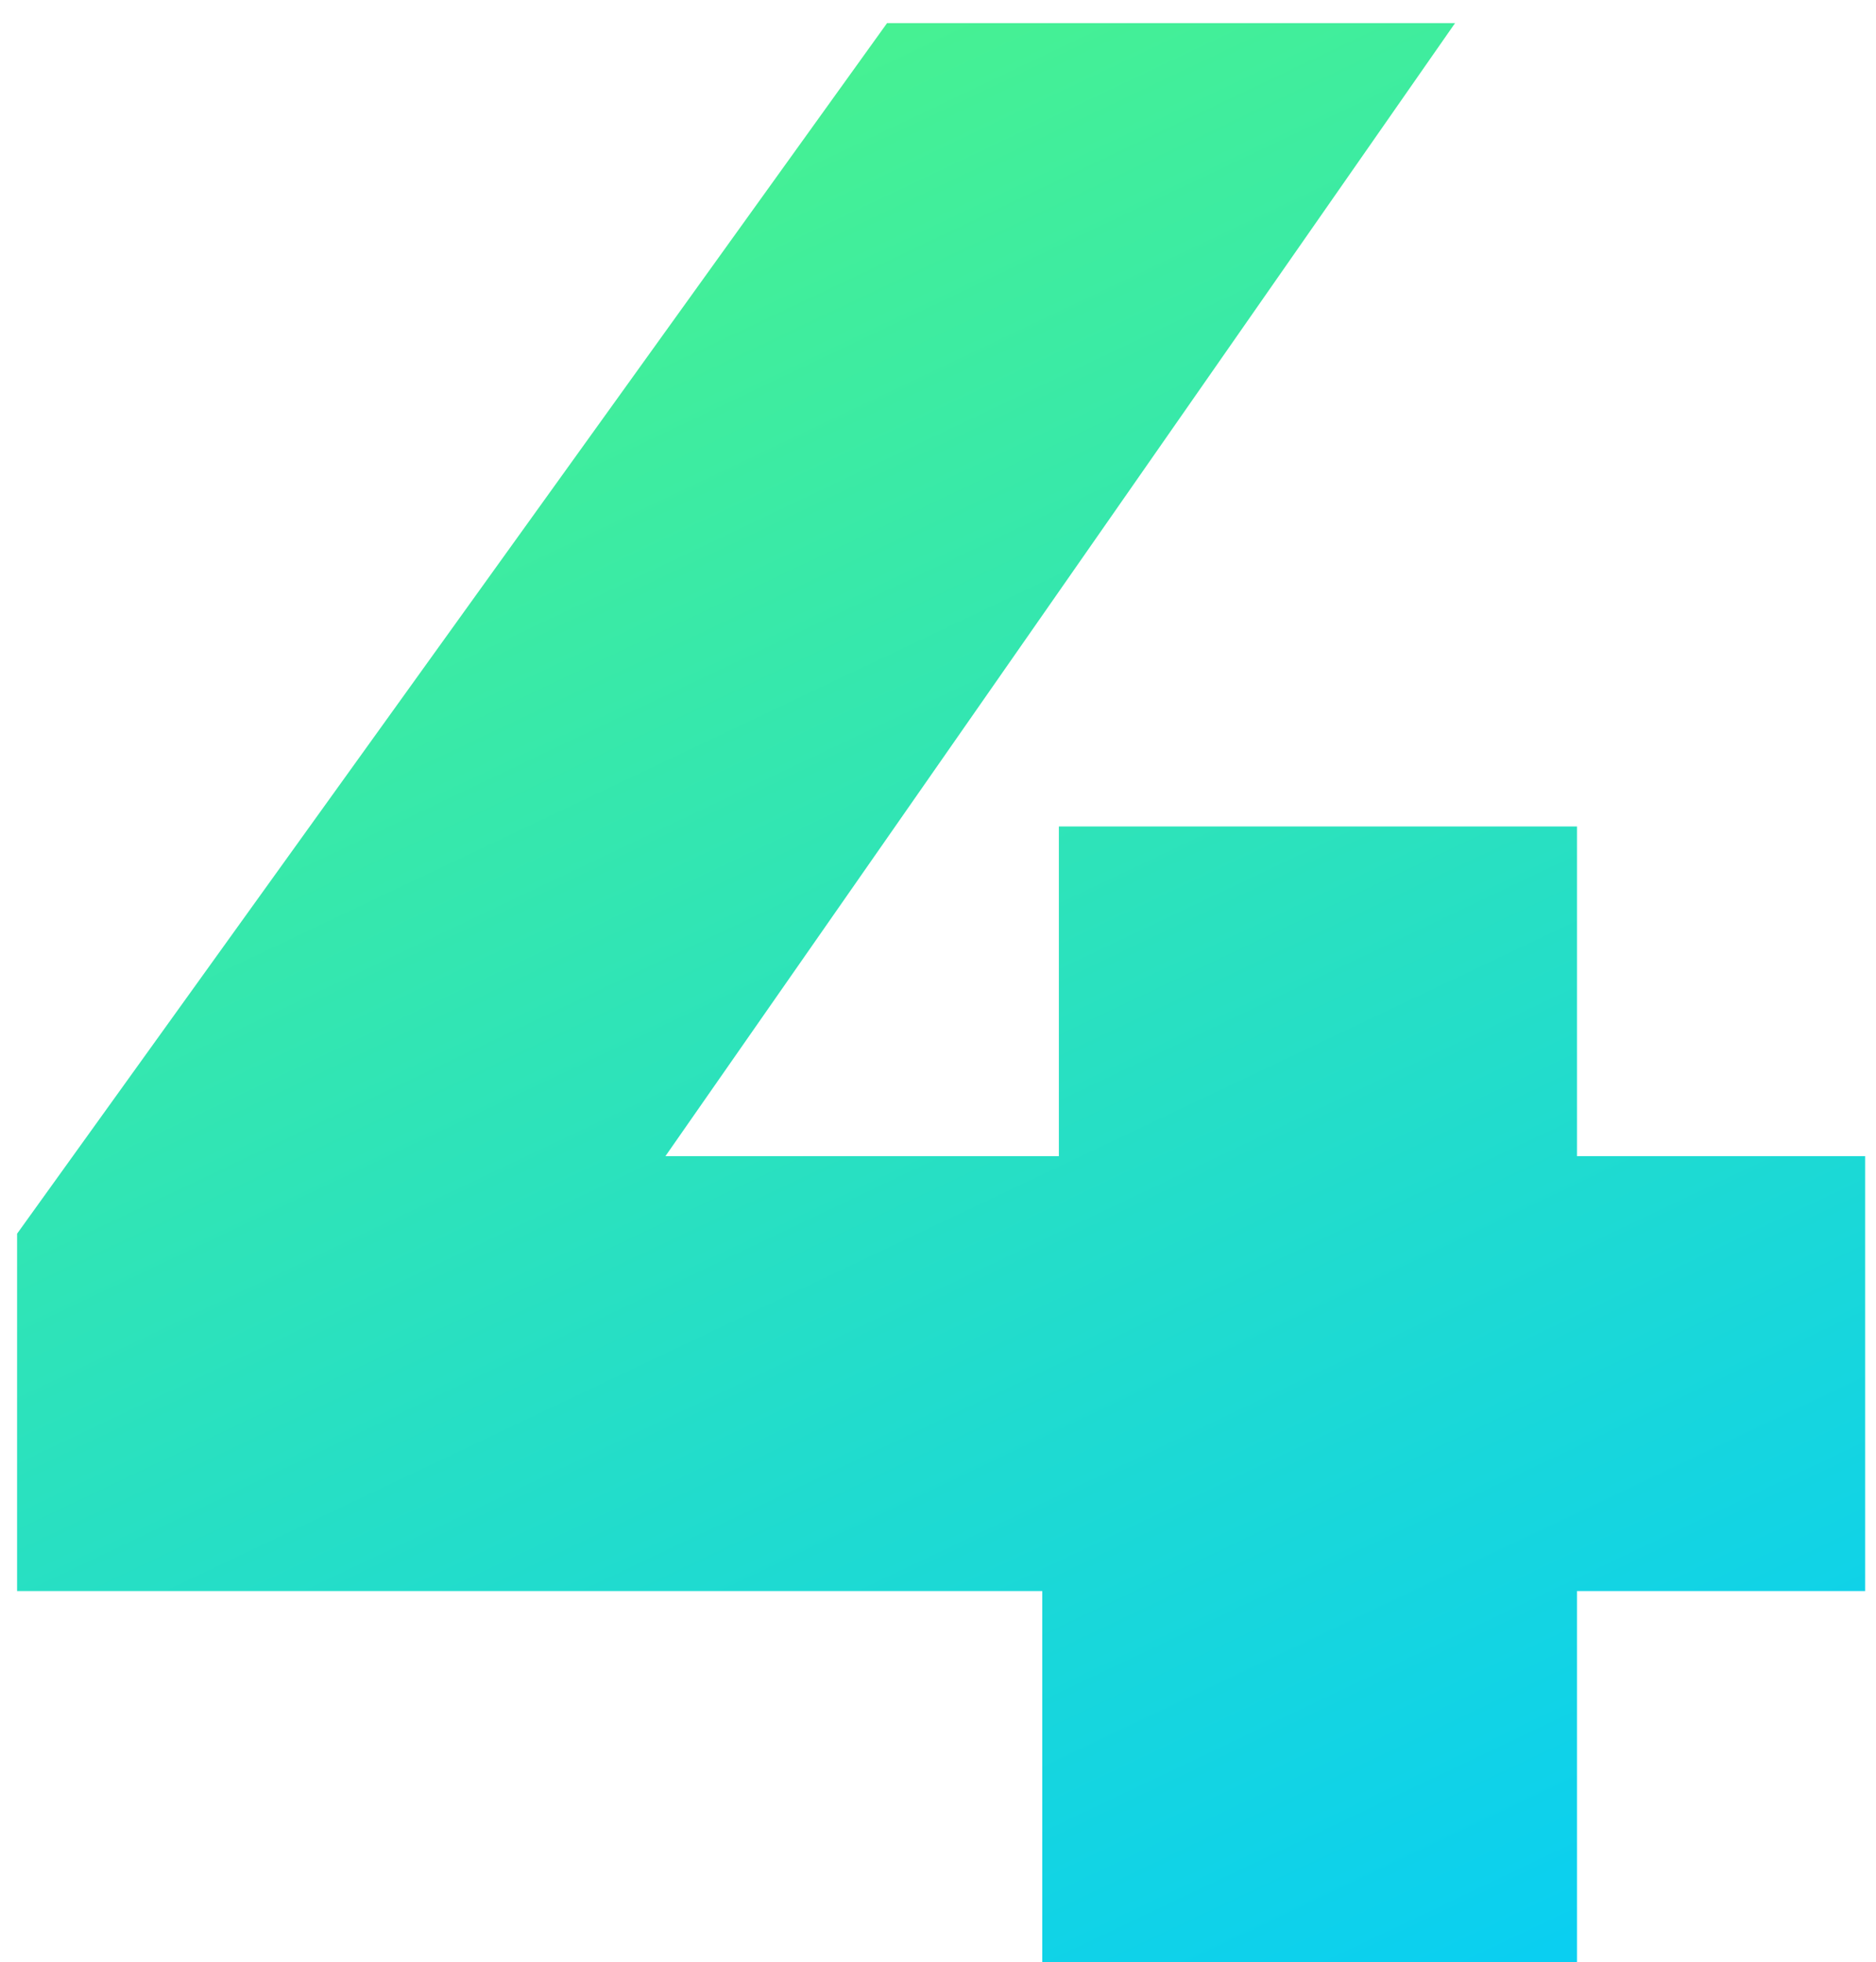 <?xml version="1.0" encoding="UTF-8"?> <svg xmlns="http://www.w3.org/2000/svg" width="65" height="68" viewBox="0 0 65 68" fill="none"> <path d="M64.624 40.064H54.64V28.64H36.688V40.064H23.056L50.416 0.8H30.736L0.592 42.752V55.136H36.112V68H54.64V55.136H64.624V40.064Z" fill="url(#paint0_linear)"></path> <defs> <linearGradient id="paint0_linear" x1="9.5" y1="-2.515" x2="44.829" y2="71.886" gradientUnits="userSpaceOnUse"> <stop stop-color="#51F782"></stop> <stop offset="1" stop-color="#0ACFF1"></stop> </linearGradient> </defs> </svg> 